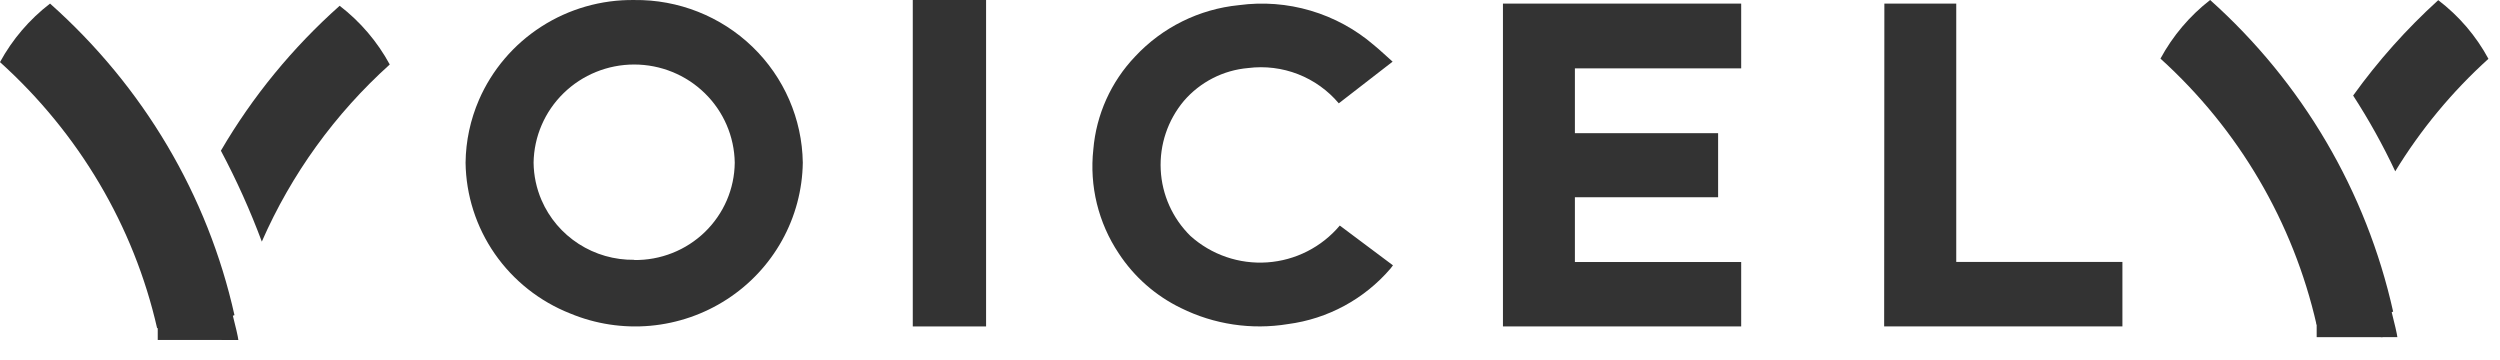 <?xml version="1.0" encoding="UTF-8"?> <svg xmlns="http://www.w3.org/2000/svg" width="118" height="17" viewBox="0 0 118 17" fill="none"><path d="M29.933 0.001C28.379 -0.019 26.854 0.418 25.55 1.257C24.246 2.095 23.223 3.298 22.608 4.712C22.202 5.65 21.986 6.657 21.975 7.678C21.995 9.215 22.475 10.713 23.354 11.98C24.234 13.247 25.473 14.228 26.915 14.797C28.109 15.293 29.409 15.492 30.698 15.376C31.988 15.259 33.23 14.83 34.313 14.127C35.397 13.425 36.29 12.469 36.914 11.344C37.538 10.22 37.874 8.961 37.892 7.678C37.862 5.615 37.008 3.648 35.515 2.208C34.023 0.769 32.016 -0.025 29.933 0.001V0.001ZM29.933 12.263C29.005 12.275 28.094 12.014 27.316 11.513C26.537 11.012 25.927 10.294 25.561 9.448C25.319 8.888 25.192 8.287 25.185 7.678C25.204 6.443 25.713 5.264 26.601 4.398C27.489 3.531 28.686 3.045 29.933 3.045C31.18 3.045 32.376 3.531 33.265 4.398C34.153 5.264 34.661 6.443 34.68 7.678C34.674 8.288 34.547 8.892 34.305 9.454C34.062 10.016 33.711 10.525 33.27 10.952C32.829 11.379 32.307 11.716 31.734 11.942C31.162 12.169 30.549 12.281 29.933 12.273L29.933 12.263Z" fill="#333333"></path><path d="M46.543 0H43.083V15.408H46.543V0Z" fill="#333333"></path><path d="M65.731 2.91L63.191 4.877C62.674 4.265 62.012 3.792 61.266 3.501C60.519 3.21 59.711 3.111 58.915 3.211C57.738 3.312 56.648 3.87 55.878 4.764C55.118 5.671 54.728 6.83 54.786 8.011C54.843 9.191 55.344 10.307 56.188 11.136C56.678 11.577 57.252 11.914 57.876 12.129C58.499 12.343 59.16 12.43 59.818 12.384C60.475 12.338 61.117 12.161 61.705 11.862C62.293 11.563 62.814 11.15 63.238 10.646L65.748 12.524C65.712 12.577 65.673 12.629 65.631 12.677C64.397 14.117 62.673 15.05 60.79 15.297C59.07 15.579 57.305 15.314 55.743 14.541C54.547 13.962 53.531 13.069 52.804 11.959C51.84 10.515 51.416 8.778 51.605 7.054C51.742 5.41 52.439 3.862 53.578 2.667C54.86 1.291 56.602 0.429 58.477 0.243C59.611 0.09 60.765 0.178 61.862 0.503C62.959 0.827 63.975 1.379 64.843 2.124C65.143 2.37 65.418 2.633 65.731 2.91Z" fill="#333333"></path><path d="M88.942 0.17H92.335V12.364H100.178V15.407H88.932L88.942 0.17Z" fill="#333333"></path><path d="M82.184 3.227V0.17H70.939V15.407H82.184V12.367H74.335V9.31H81.095V6.286H74.335V3.227H82.184Z" fill="#333333"></path><path d="M11.067 14.875C10.022 15.282 8.909 15.489 7.786 15.487H7.415C6.317 10.675 3.732 6.298 0 2.932C0.584 1.859 1.389 0.917 2.362 0.169C6.768 4.087 9.809 9.224 11.067 14.875Z" fill="#333333"></path><path d="M16.032 0.273C13.812 2.247 11.92 4.555 10.426 7.113C11.164 8.5 11.809 9.933 12.358 11.404C13.749 8.225 15.808 5.376 18.396 3.044C17.812 1.967 17.007 1.023 16.032 0.273V0.273Z" fill="#333333"></path><path d="M112.956 14.708C111.918 15.115 110.811 15.324 109.694 15.322H109.341C108.239 10.49 105.668 6.109 101.974 2.767C102.553 1.694 103.351 0.752 104.318 0C108.672 3.895 111.692 9.036 112.956 14.708V14.708Z" fill="#333333"></path><path d="M115.085 0.008C113.59 1.365 112.244 2.874 111.068 4.51C111.811 5.656 112.475 6.851 113.055 8.086C114.257 6.116 115.738 4.328 117.454 2.776C116.872 1.697 116.065 0.754 115.085 0.008V0.008Z" fill="#333333"></path><rect x="109.347" y="14.703" width="3.114" height="1.211" fill="#333333"></rect><path d="M113.156 15.913H112.378L112.118 15.307C112.32 15.048 112.378 13.231 112.551 13.577C112.662 13.8 113.127 15.625 113.156 15.913Z" fill="#333333"></path><rect x="7.445" y="14.835" width="3.114" height="1.211" fill="#333333"></rect><path d="M11.251 16.047H10.473L10.213 15.441C10.415 15.181 10.473 13.365 10.646 13.711C10.757 13.934 11.222 15.758 11.251 16.047Z" fill="#333333"></path></svg> 